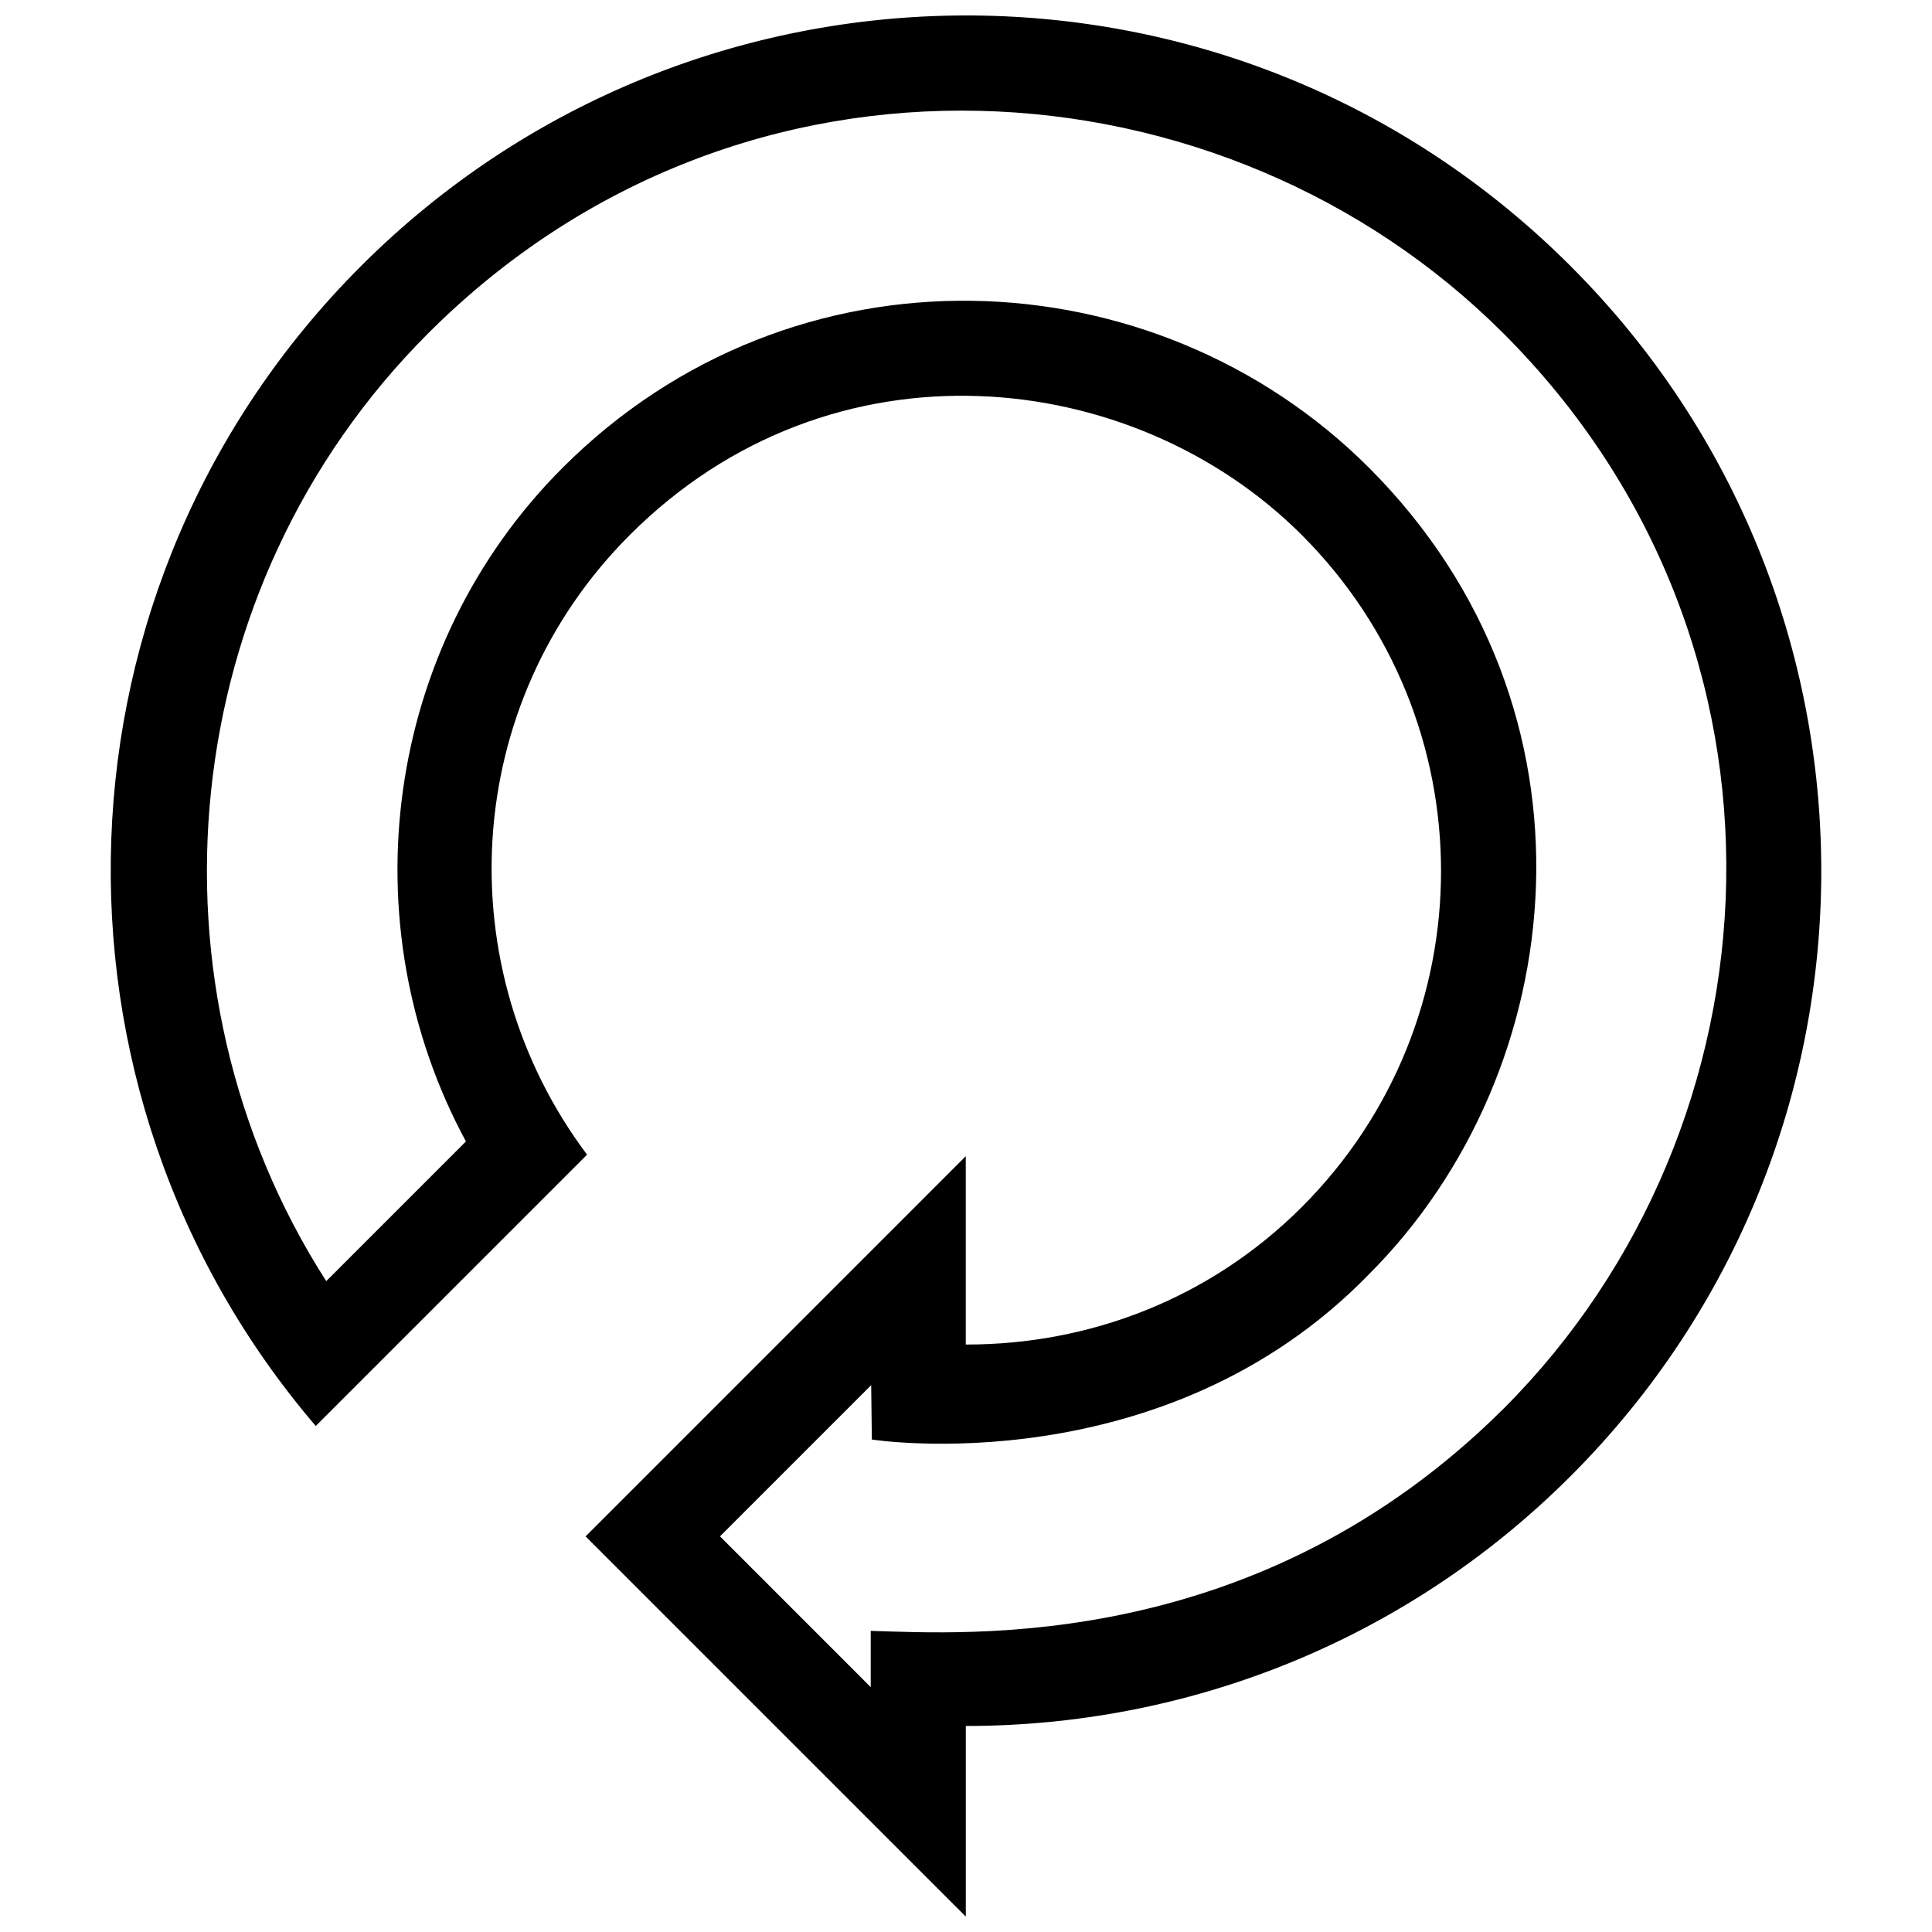 <?xml version="1.0" encoding="UTF-8"?>
<!-- Uploaded to: SVG Repo, www.svgrepo.com, Generator: SVG Repo Mixer Tools -->
<svg width="800px" height="800px" version="1.1" viewBox="144 144 512 512" xmlns="http://www.w3.org/2000/svg">
 <defs>
  <clipPath id="a">
   <path d="m173 148.09h454v503.81h-454z"/>
  </clipPath>
 </defs>
 <g clip-path="url(#a)">
  <path d="m560.25 214.54c-89.301-89.324-232.78-87.855-320.61 0-84.277 84.277-88.141 218.3-11.961 307.36l71.902-71.898c-37.023-49.316-33.555-119.35 11.316-164.22 53.539-53.566 133.48-44.637 178.09 0 49.203 49.203 49.203 128.9 0 178.1-24.52 24.527-56.598 36.43-88.75 36.43h-0.297v-49.914l-100.75 100.76 100.76 100.76v-50.52h0.102c57.988 0 115.98-22.016 160.21-66.246 88.527-88.531 88.527-232.09-0.004-320.6zm-17.809 302.79c-65.207 64.918-142.45 59.57-167.69 58.867v14.906l-39.945-39.953 40.066-40.074 0.176 14.414s77.371 12.141 131.75-43.805c53.934-53.953 64.059-149.62 0.016-213.71-56.859-56.879-152.62-61.156-213.73 0-47.363 47.379-56.859 120.73-25.609 178.52l-37.02 37.02c-50.145-78.273-40.289-183.88 26.984-251.15 83.43-83.457 211.17-73.859 285 0 82.359 82.328 75.027 209.95 0 284.97z"/>
 </g>
</svg>